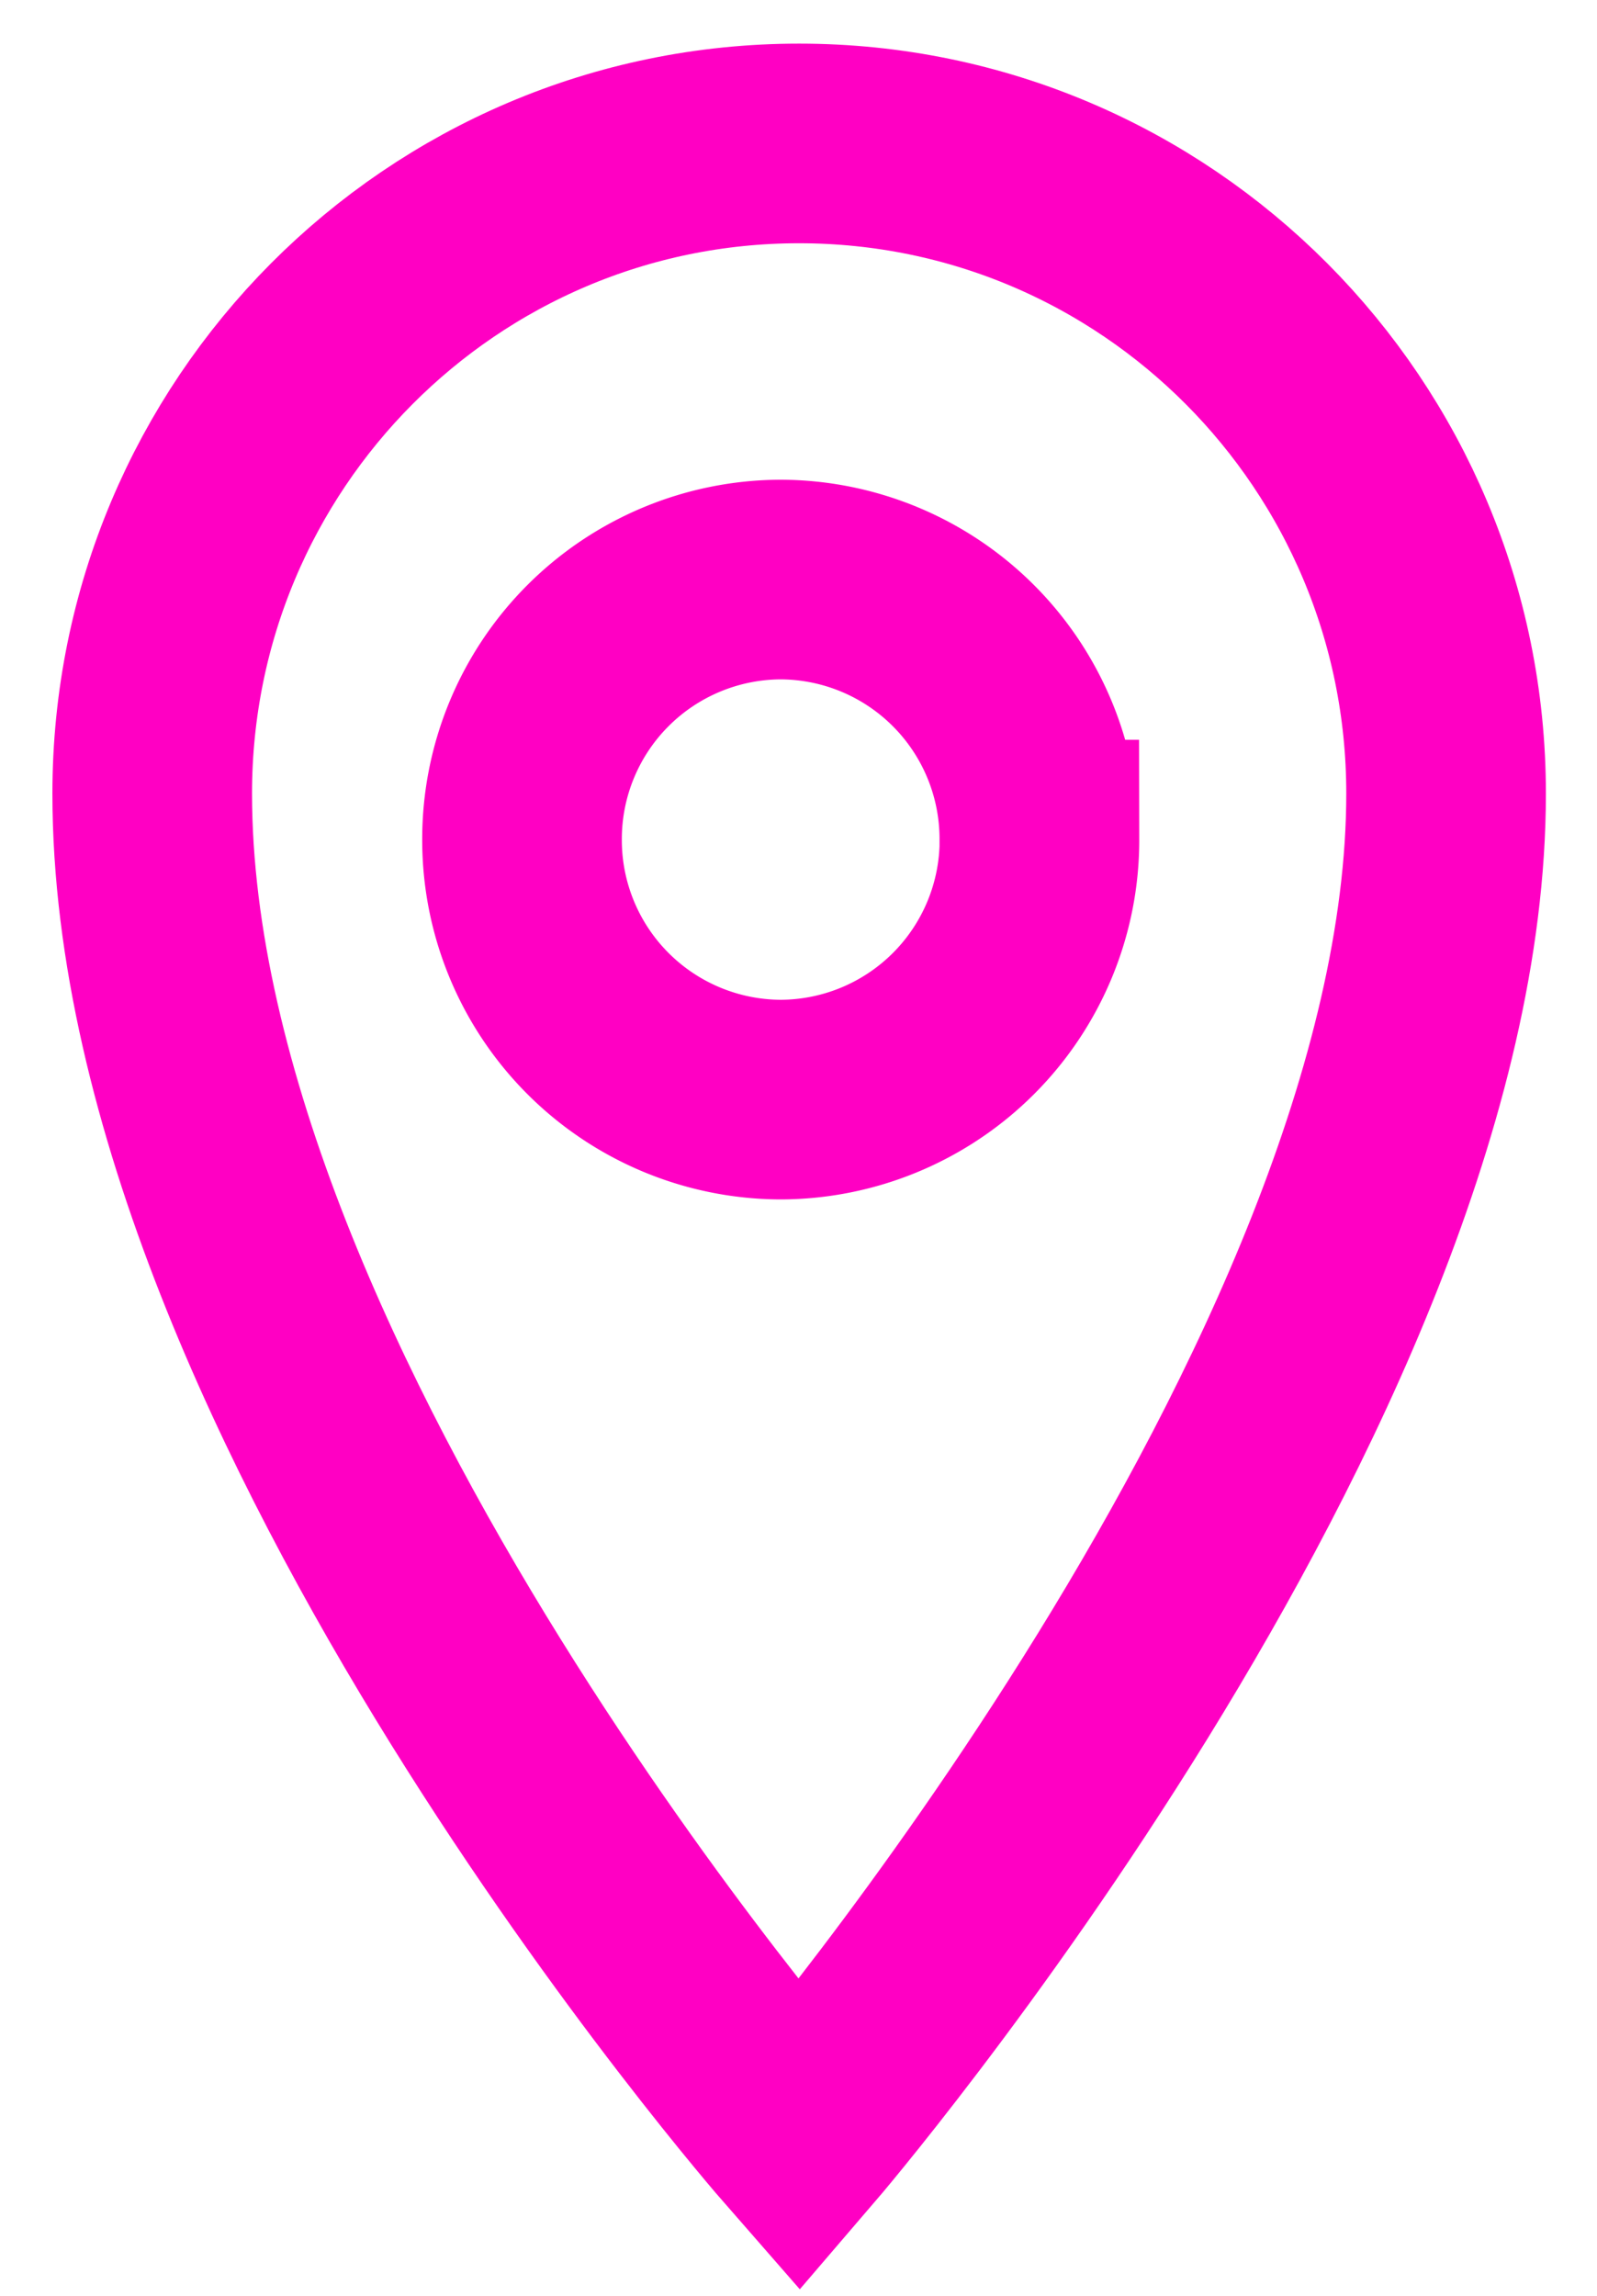<svg xmlns="http://www.w3.org/2000/svg" width="16" height="23" viewBox="0 0 16 23">
    <g fill="none" fill-rule="evenodd" stroke="#FF00C3" stroke-linecap="round" stroke-width="2">
        <path d="M14.488 7.949c0 5.905-6.482 13.458-6.482 13.458S1.525 13.995 1.525 7.949c0-3.597 2.902-6.512 6.481-6.512 3.58 0 6.482 2.915 6.482 6.512z"/>
        <path d="M10.414 8.411a2.6 2.6 0 0 1-2.593 2.605A2.6 2.6 0 0 1 5.23 8.411 2.6 2.6 0 0 1 7.82 5.806a2.6 2.6 0 0 1 2.593 2.605z"/>
    </g>
</svg>
